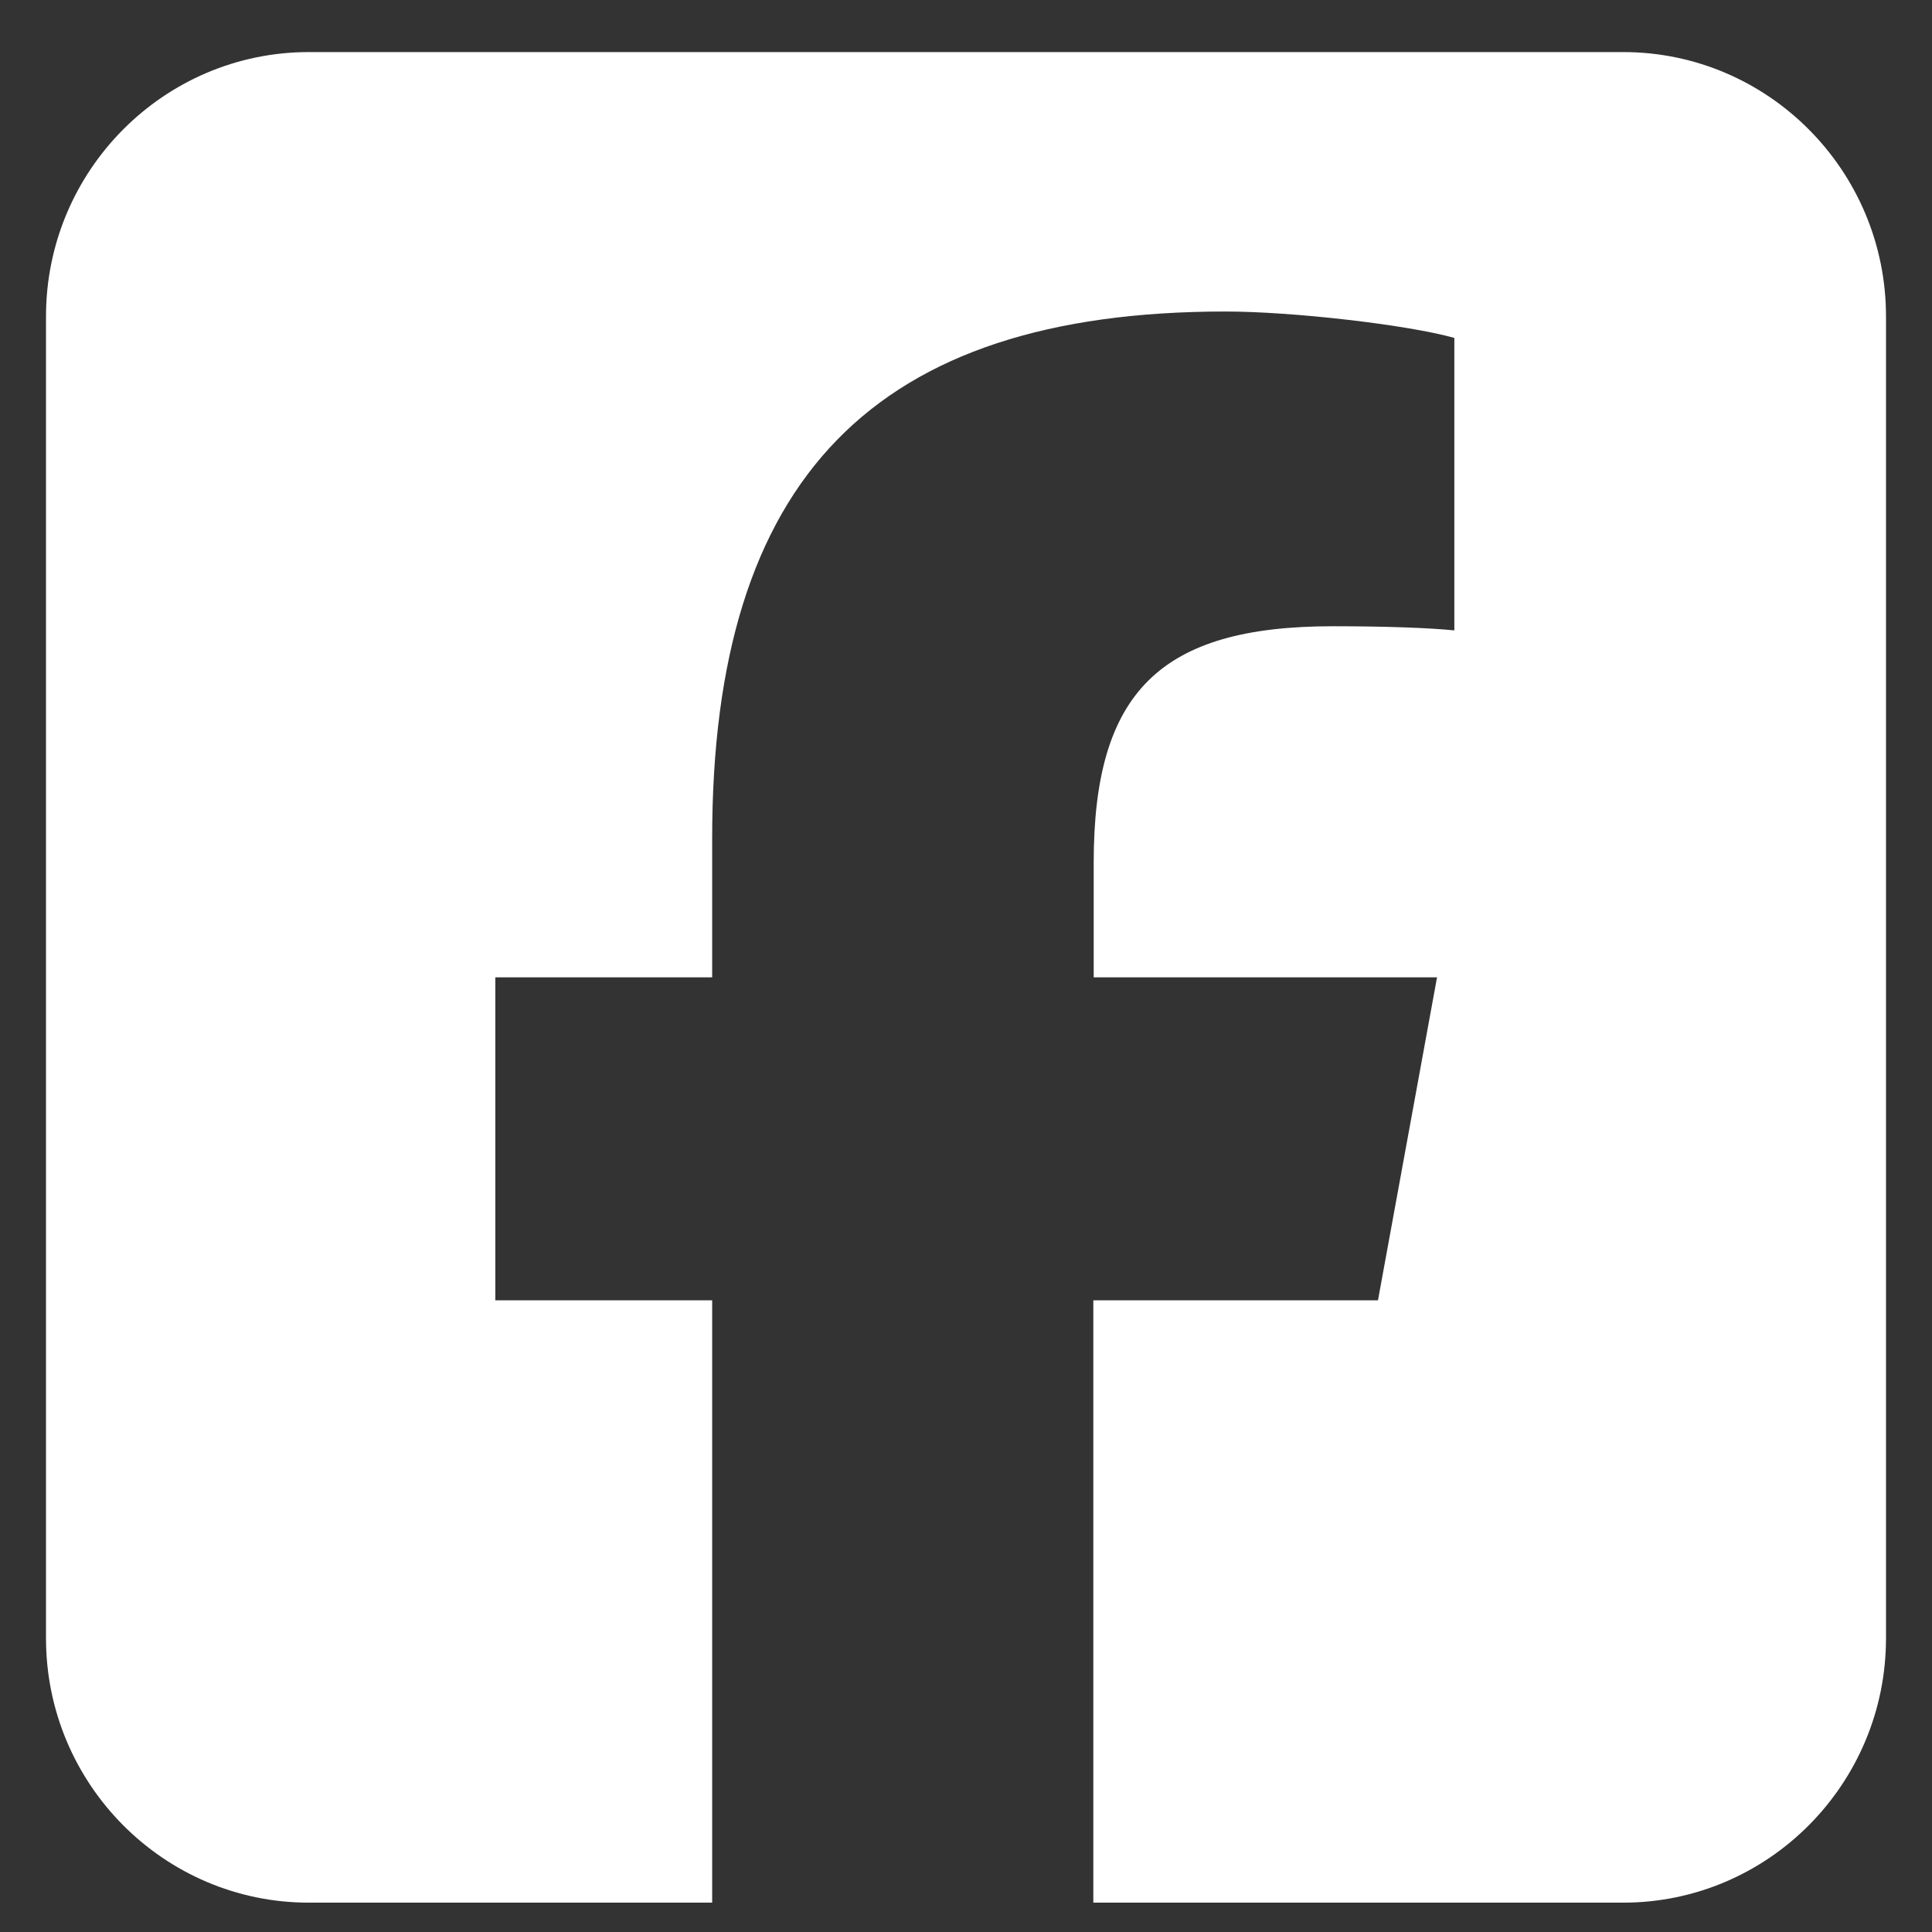 <svg width="21" height="21" viewBox="0 0 21 21" fill="none" xmlns="http://www.w3.org/2000/svg">
<rect x="0" y="0" width="21" height="21" fill="#333333" stroke="none"/>
<path d="M3.357 0.566C1.781 0.566 0.5 1.855 0.5 3.439V17.807C0.5 19.392 1.781 20.681 3.357 20.681H7.741V14.134H5.384V10.623H7.741V9.11C7.741 5.2 9.5 3.386 13.321 3.386C14.045 3.386 15.295 3.529 15.808 3.673V6.852C15.54 6.825 15.071 6.807 14.487 6.807C12.612 6.807 11.888 7.521 11.888 9.375V10.623H15.62L14.978 14.134H11.884V20.681H17.643C19.219 20.681 20.5 19.392 20.5 17.807V3.439C20.5 1.855 19.219 0.566 17.643 0.566H3.357Z" fill="white"/>
</svg>
